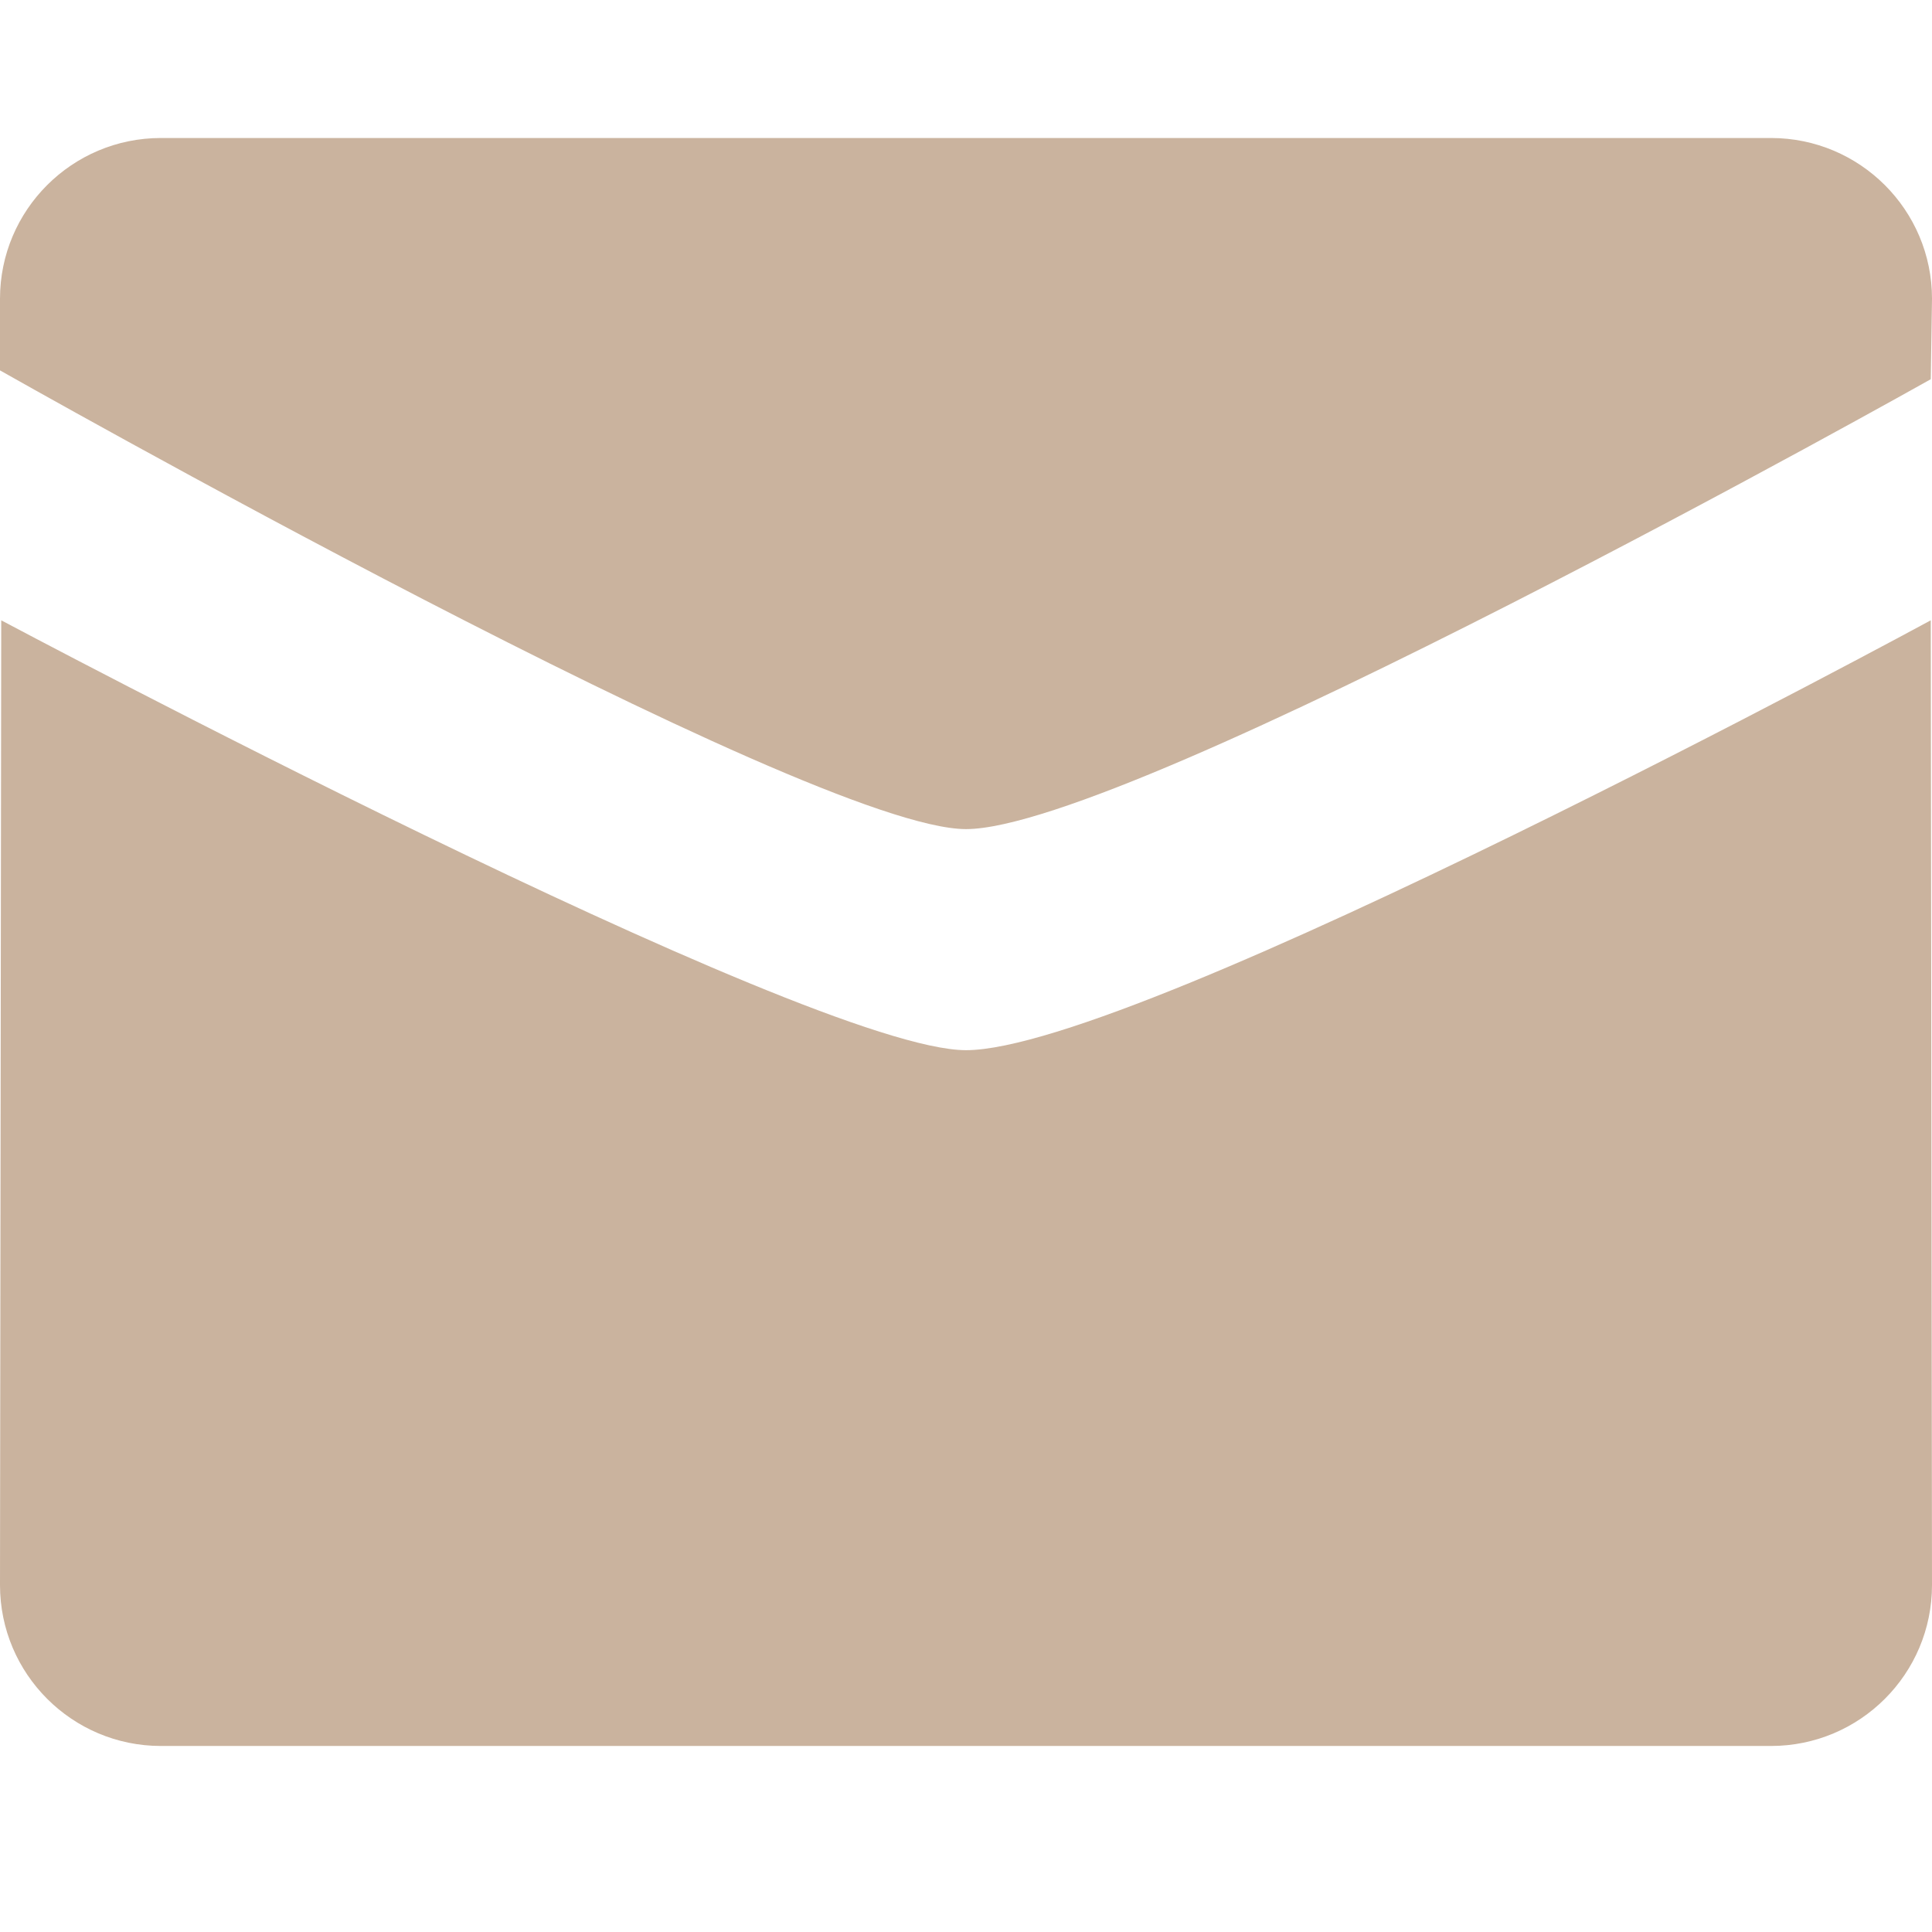 <?xml version="1.0" encoding="UTF-8"?> <svg xmlns="http://www.w3.org/2000/svg" width="14" height="14" viewBox="0 0 14 14" fill="none"><path fill-rule="evenodd" clip-rule="evenodd" d="M0 2.684C0 2.684 5.862 6.008 7 6.008C8.192 6.008 13.991 2.748 13.991 2.748L14 2.165C14 1.522 13.478 1 12.833 1H1.166C0.522 1 0 1.522 0 2.165V2.684ZM13.991 4.495C13.991 4.495 8.247 7.61 7 7.61C5.862 7.61 0.009 4.495 0.009 4.495L0 11.486C0 12.13 0.523 12.652 1.166 12.652H12.833C13.478 12.652 14 12.13 14 11.486L13.991 4.495Z" fill="#CAB39E"></path></svg> 